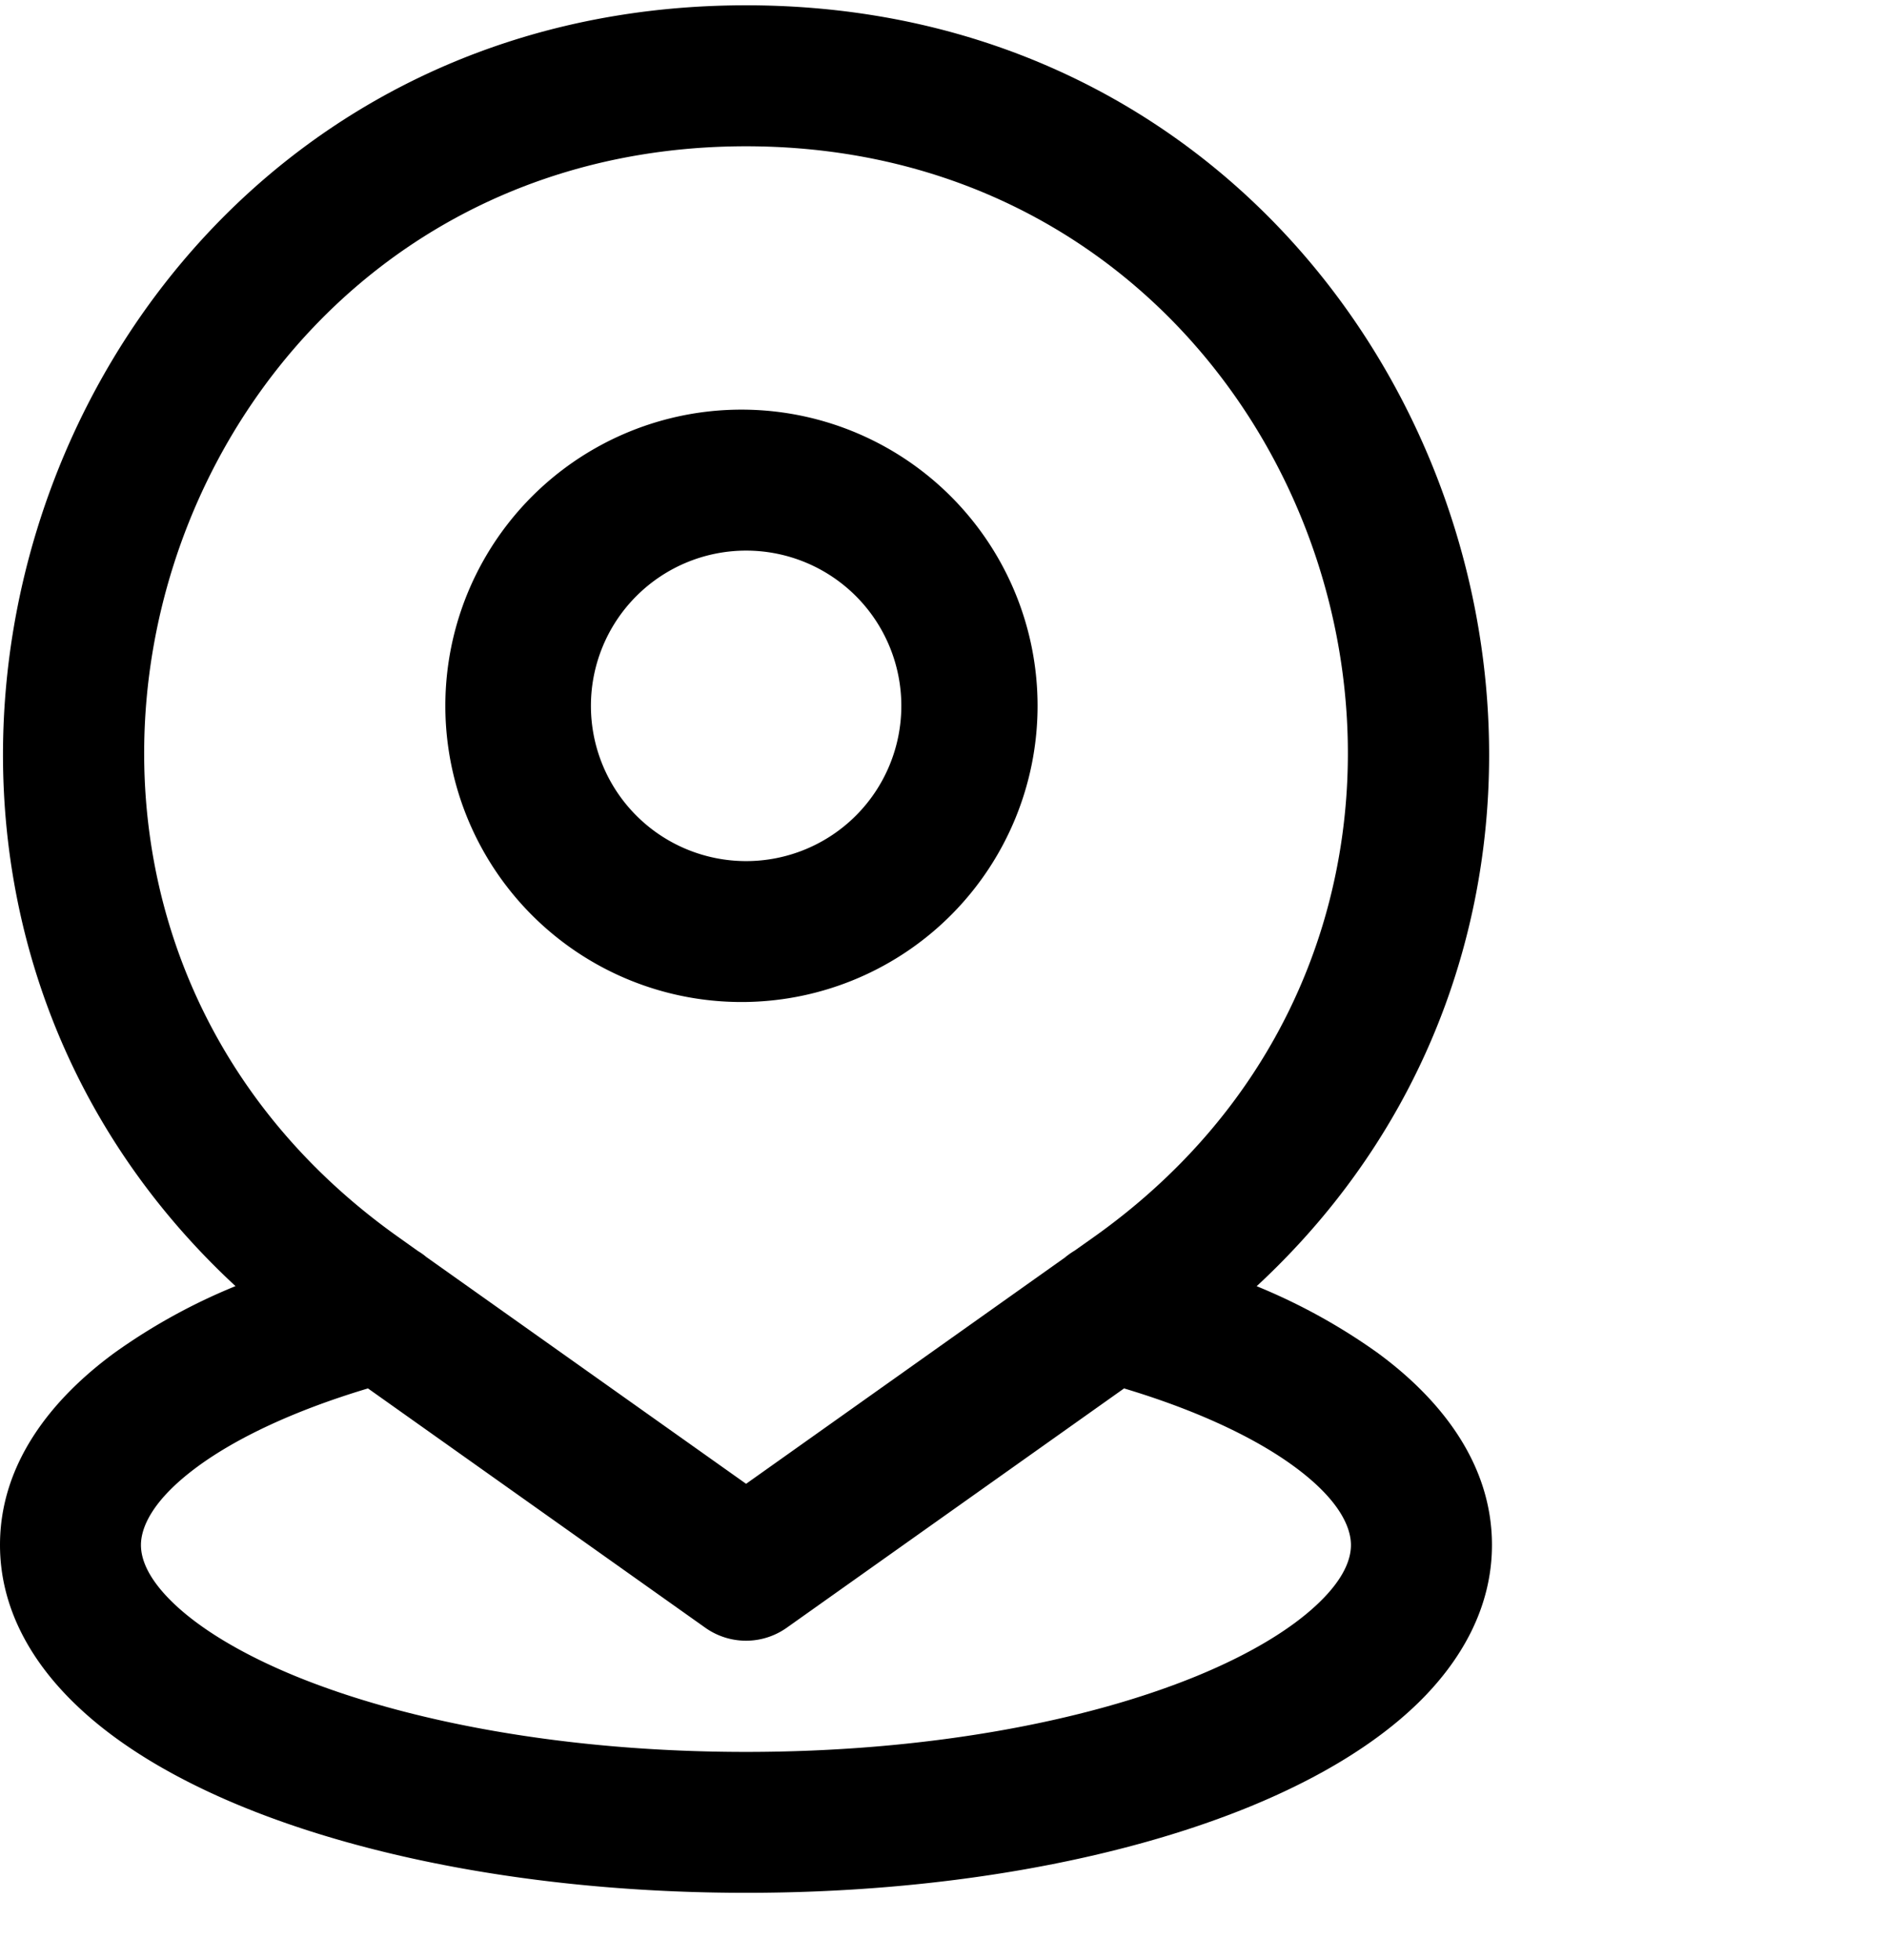 <svg xmlns="http://www.w3.org/2000/svg" width="26" height="27" fill="none" viewBox="0 0 26 27"><path fill="#000" fill-rule="evenodd" d="M2.722 20.202c.542-.398 1.337-.774 2.348-1.077l4.647 3.296a.97.97 0 0 0 1.124 0l4.647-3.296c1.01.303 1.805.68 2.346 1.077.633.465.78.846.78 1.08 0 .184-.085.45-.436.79-.353.343-.914.696-1.687 1.014-1.541.632-3.737 1.046-6.213 1.046-2.475 0-4.67-.414-6.212-1.046-.773-.318-1.335-.671-1.688-1.014-.35-.34-.436-.606-.436-.79 0-.234.148-.615.78-1.08Zm11.951-2.88c.043-.036.087-.067.134-.095l.26-.184c6.58-4.667 3.279-15.028-4.788-15.028-8.066 0-11.368 10.36-4.788 15.027l.27.192c.04.024.077.05.112.08l4.407 3.125 4.393-3.117ZM10.28.073c9.463 0 13.614 11.551 7.035 17.644a8.196 8.196 0 0 1 1.67.921c.867.637 1.572 1.526 1.572 2.643 0 .872-.434 1.61-1.025 2.184-.59.572-1.39 1.042-2.302 1.417-1.829.75-4.286 1.191-6.95 1.191-2.666 0-5.123-.441-6.95-1.191-.912-.375-1.714-.845-2.302-1.417C.434 22.89 0 22.153 0 21.281c0-1.117.706-2.006 1.573-2.643a8.14 8.14 0 0 1 1.672-.922C-3.335 11.623.816.073 10.279.073Zm-2.138 9.65a2.138 2.138 0 1 1 4.277 0 2.138 2.138 0 0 1-4.277 0Zm2.138-4.08a4.08 4.08 0 1 0 0 8.159 4.08 4.08 0 0 0 0-8.159Z" clip-rule="evenodd"/></svg>